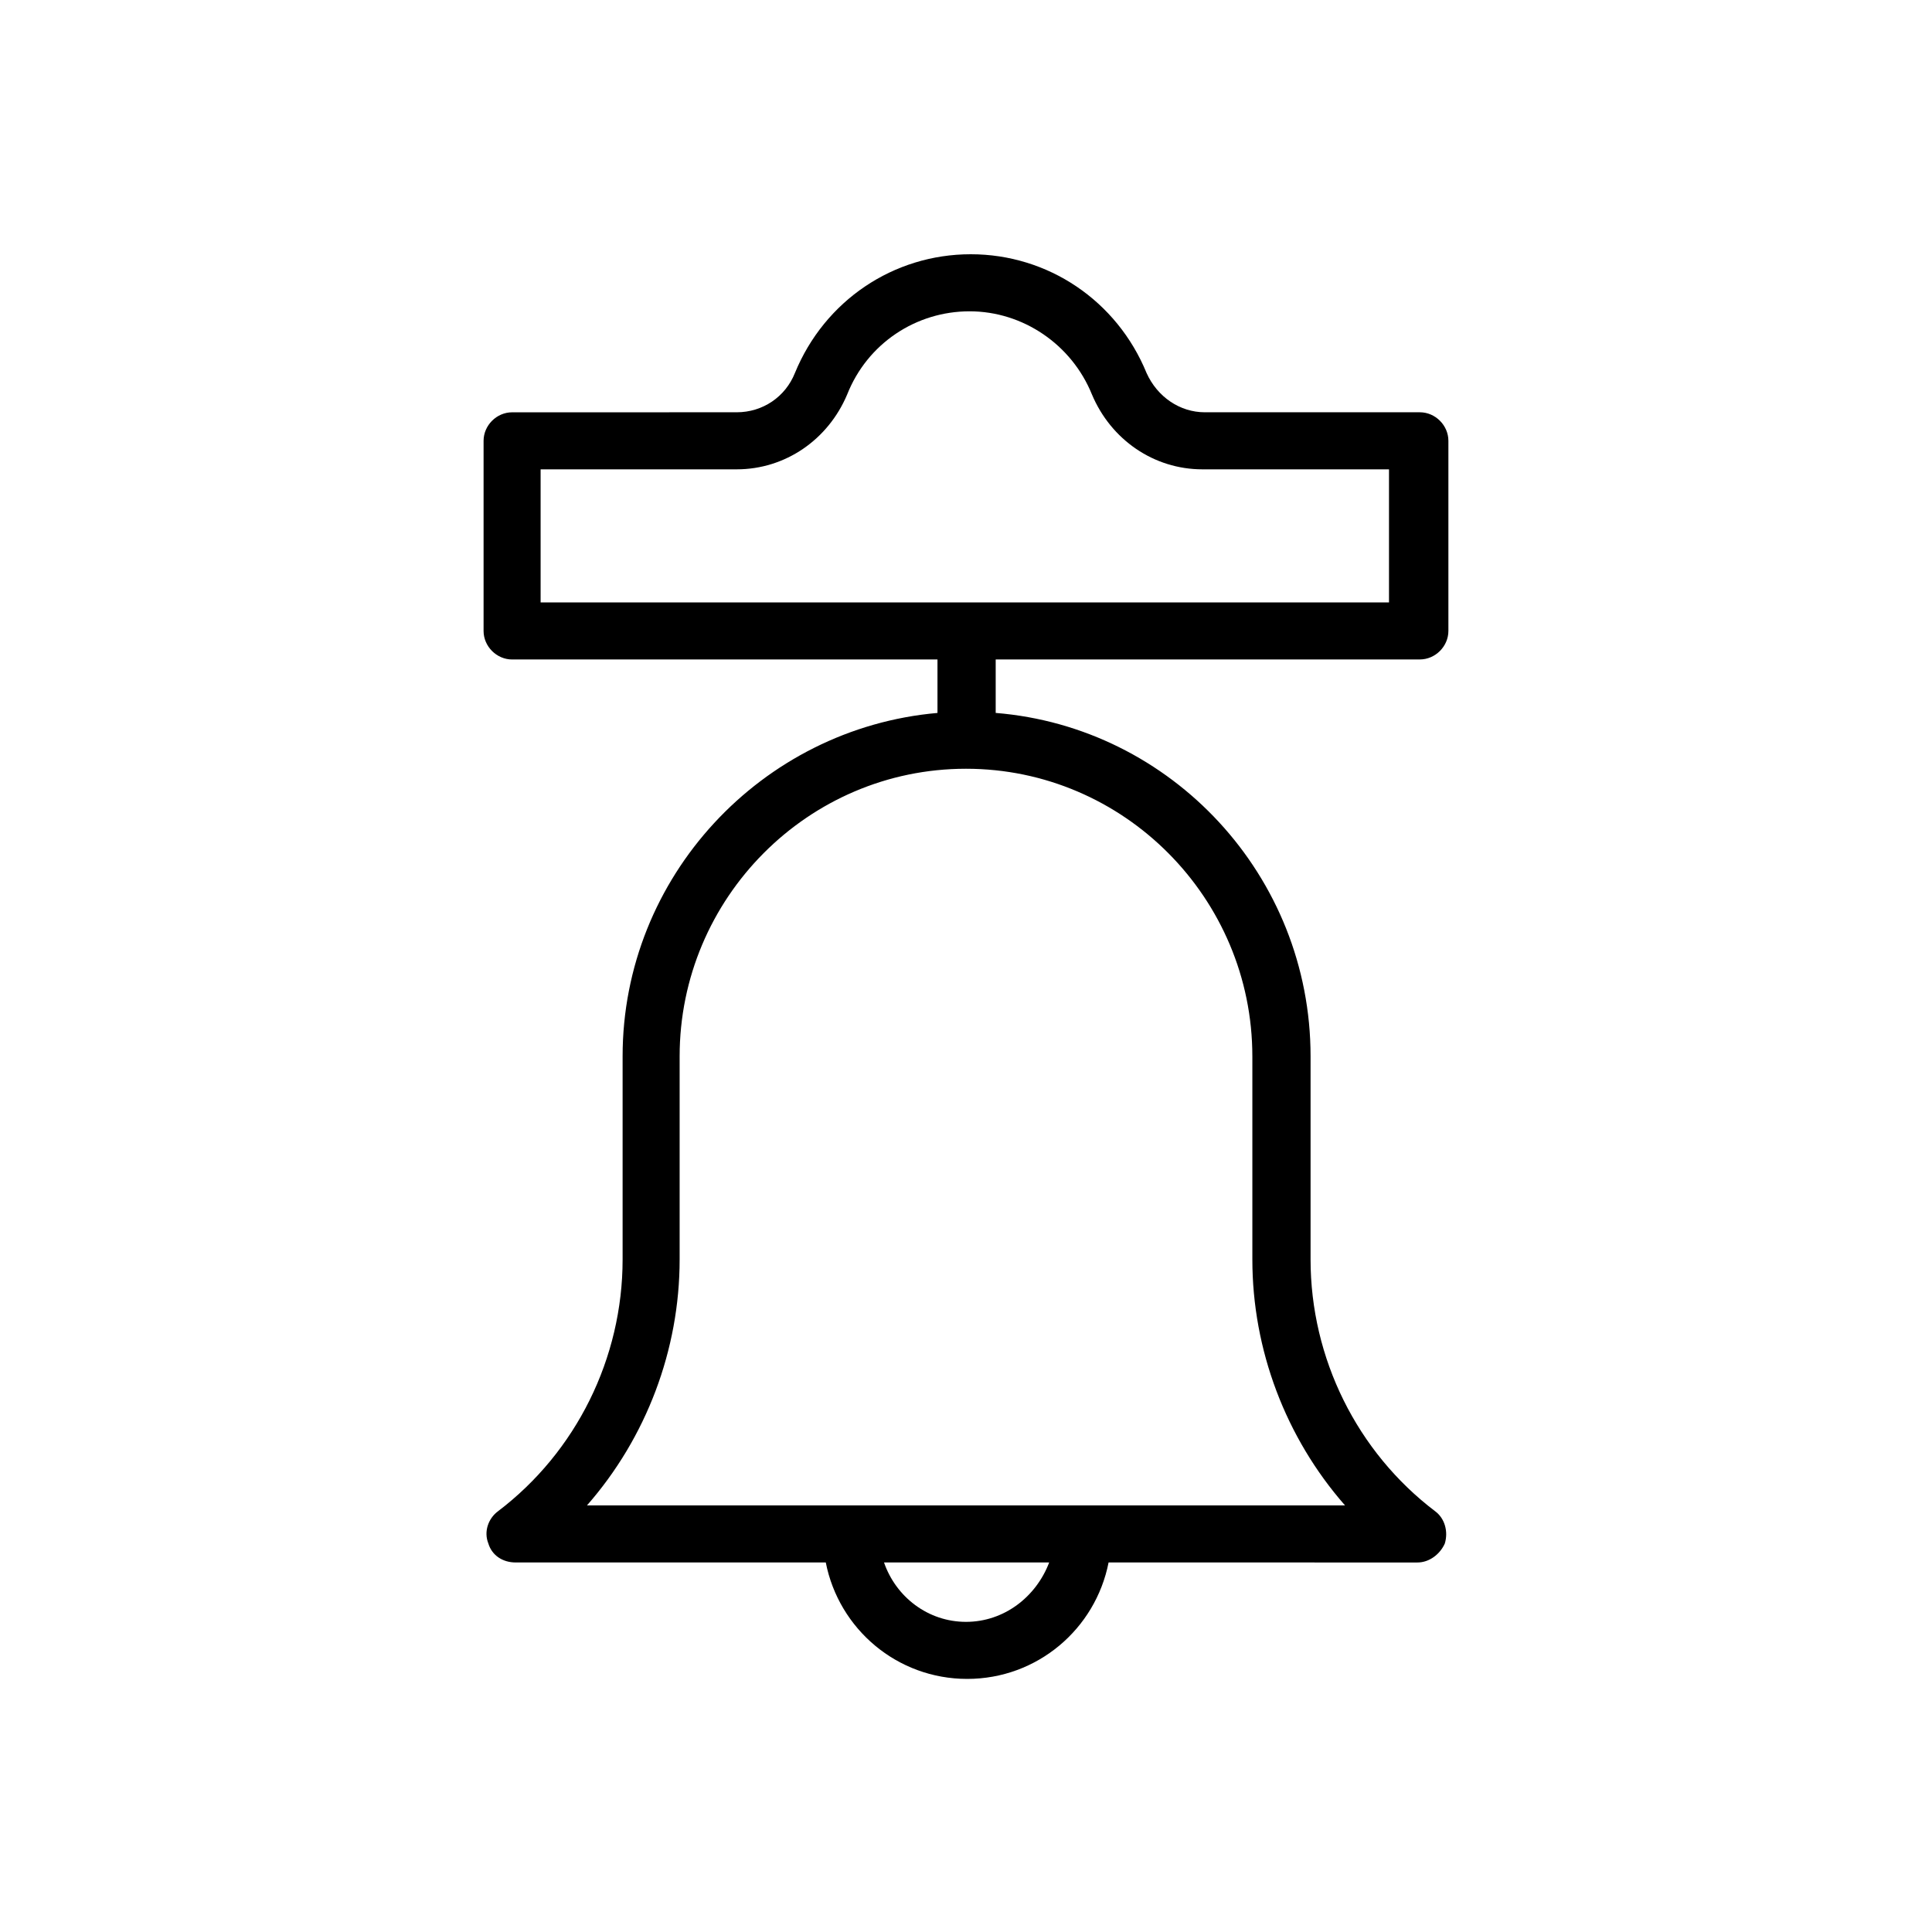 <?xml version="1.0" encoding="UTF-8"?>
<!-- Uploaded to: ICON Repo, www.iconrepo.com, Generator: ICON Repo Mixer Tools -->
<svg fill="#000000" width="800px" height="800px" version="1.1" viewBox="144 144 512 512" xmlns="http://www.w3.org/2000/svg">
 <path d="m520.28 318.76c4.094 0 7.559-3.465 7.559-7.559v-50.383c0-4.094-3.465-7.559-7.559-7.559h-56.992c-6.613 0-12.594-4.094-15.43-10.391-7.871-19.207-26.137-31.488-46.602-31.488-20.469 0-38.73 12.281-46.602 31.488-2.519 6.297-8.5 10.391-15.43 10.391l-59.512 0.008c-4.094 0-7.559 3.465-7.559 7.559v50.383c0 4.094 3.465 7.559 7.559 7.559h112.73v14.168c-46.602 4.09-83.445 43.449-83.445 90.996v53.844c0 26.137-12.281 51.012-33.062 66.754-2.519 1.891-3.777 5.352-2.519 8.5 0.945 3.148 3.777 5.039 7.242 5.039h82.184c3.465 17.633 18.895 30.859 37.473 30.859s34.008-13.227 37.473-30.859l81.867 0.004c3.148 0 5.984-2.203 7.242-5.039 0.945-3.148 0-6.613-2.519-8.5-20.781-15.742-33.062-40.621-33.062-66.754v-53.848c0-47.863-36.84-87.223-83.445-91v-14.168zm-120.28 255.05c-10.078 0-18.578-6.613-21.727-15.742h43.77c-3.465 9.129-11.969 15.742-22.043 15.742zm75.887-149.88v53.844c0 23.93 8.816 47.23 24.562 65.18h-200.9c15.742-17.949 24.562-41.25 24.562-65.18v-53.844c0-41.879 34.008-76.203 75.887-76.203s75.887 34.324 75.887 76.203zm-188.62-155.55h51.957c12.91 0 24.246-7.871 29.285-19.836 5.352-13.539 18.262-22.043 32.434-22.043 14.168 0 27.078 8.816 32.434 22.043 5.039 11.965 16.375 19.836 29.285 19.836h49.438v35.266h-224.83z"/>
</svg>